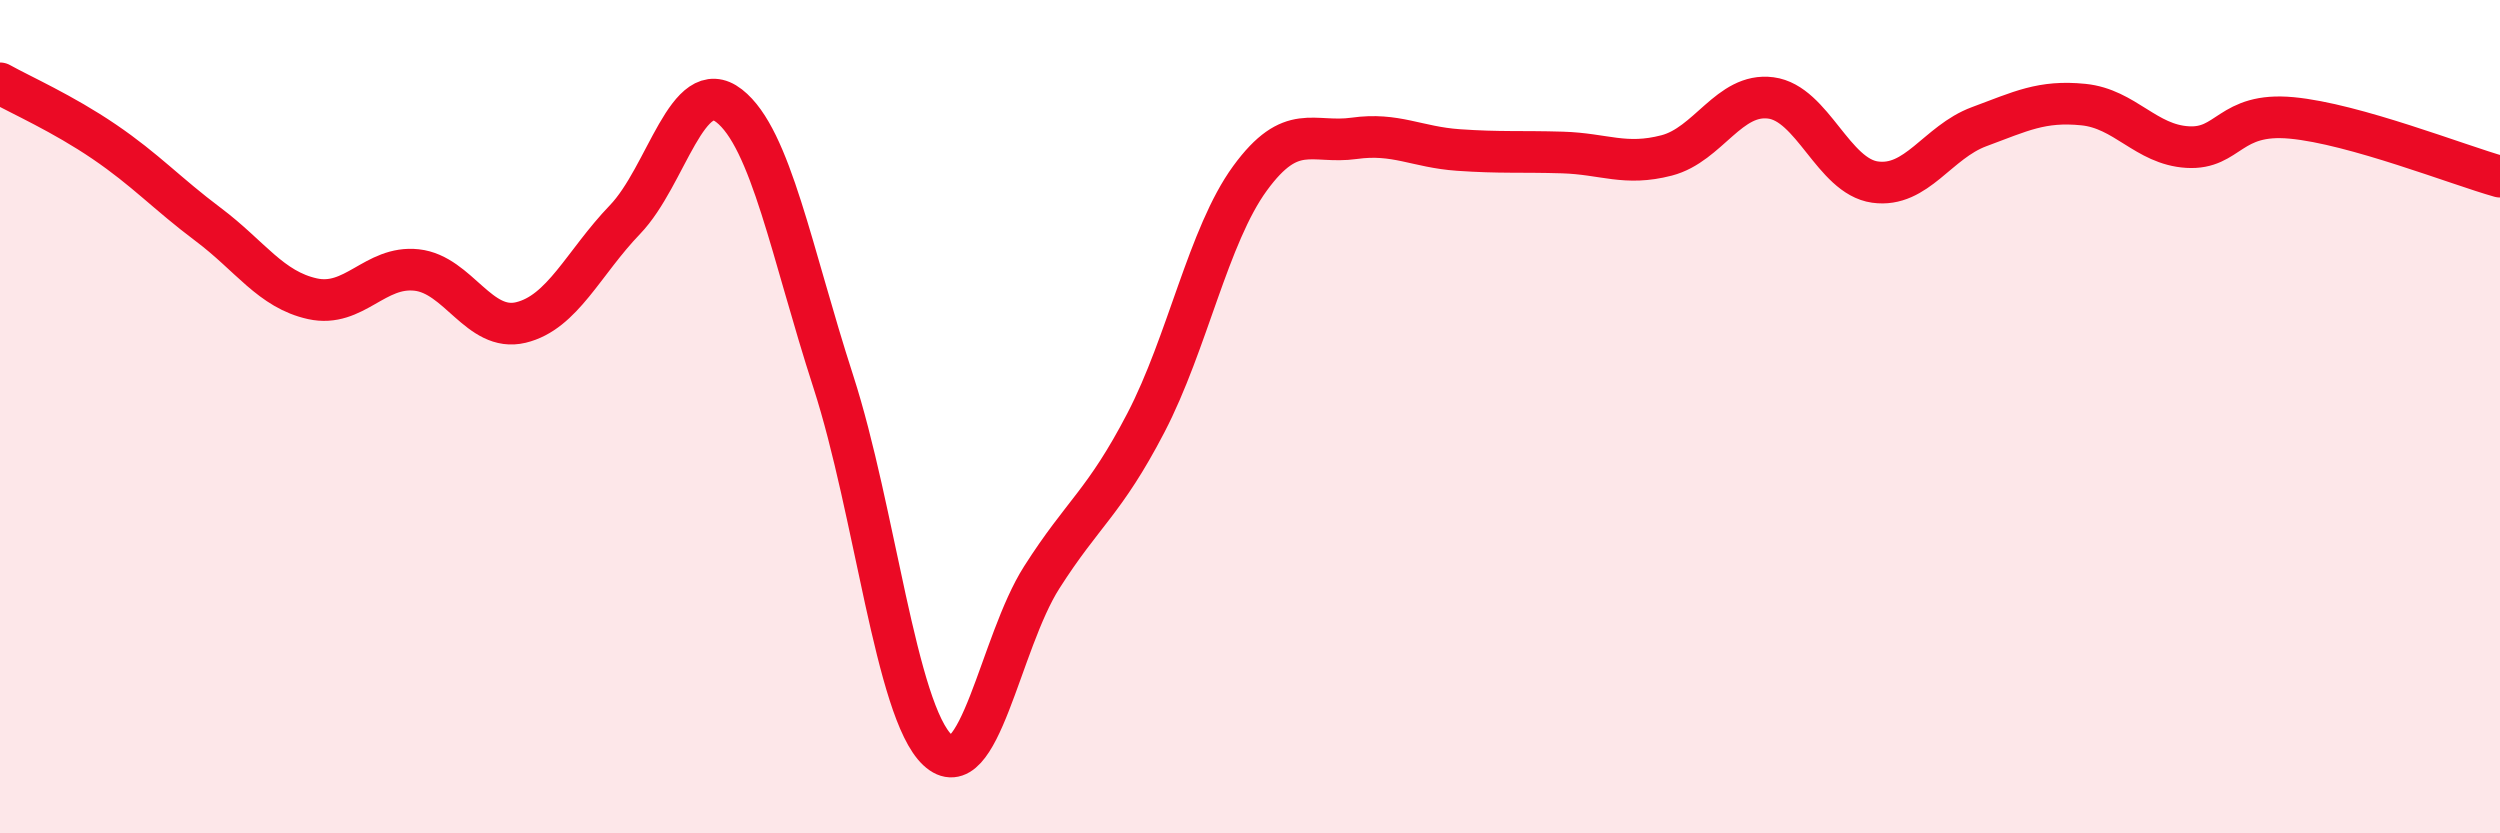 
    <svg width="60" height="20" viewBox="0 0 60 20" xmlns="http://www.w3.org/2000/svg">
      <path
        d="M 0,2 C 0.5,2.28 1.5,2.72 2.5,3.4 C 3.5,4.08 4,4.64 5,5.39 C 6,6.14 6.5,6.95 7.5,7.17 C 8.5,7.39 9,6.37 10,6.48 C 11,6.59 11.5,7.98 12.5,7.74 C 13.5,7.5 14,6.31 15,5.27 C 16,4.23 16.5,1.76 17.5,2.54 C 18.5,3.32 19,6.07 20,9.16 C 21,12.25 21.5,17.06 22.5,18 C 23.5,18.94 24,15.43 25,13.86 C 26,12.29 26.5,12.07 27.5,10.15 C 28.5,8.23 29,5.65 30,4.28 C 31,2.91 31.5,3.46 32.5,3.32 C 33.5,3.18 34,3.53 35,3.6 C 36,3.67 36.5,3.63 37.5,3.66 C 38.5,3.69 39,3.99 40,3.73 C 41,3.47 41.5,2.22 42.5,2.35 C 43.5,2.48 44,4.23 45,4.37 C 46,4.51 46.5,3.41 47.5,3.04 C 48.5,2.67 49,2.41 50,2.51 C 51,2.61 51.5,3.47 52.5,3.53 C 53.5,3.59 53.5,2.69 55,2.83 C 56.5,2.97 59,3.96 60,4.24L60 20L0 20Z"
        fill="#EB0A25"
        opacity="0.1"
        stroke-linecap="round"
        stroke-linejoin="round"
      />
      <path
        d="M 0,2 C 0.5,2.28 1.5,2.72 2.5,3.4 C 3.5,4.08 4,4.64 5,5.39 C 6,6.14 6.5,6.95 7.5,7.17 C 8.5,7.39 9,6.37 10,6.48 C 11,6.59 11.5,7.98 12.5,7.74 C 13.5,7.5 14,6.31 15,5.27 C 16,4.23 16.5,1.76 17.5,2.54 C 18.5,3.32 19,6.07 20,9.16 C 21,12.25 21.5,17.06 22.5,18 C 23.5,18.94 24,15.43 25,13.86 C 26,12.29 26.5,12.07 27.5,10.15 C 28.5,8.23 29,5.65 30,4.28 C 31,2.91 31.5,3.46 32.5,3.32 C 33.5,3.18 34,3.53 35,3.6 C 36,3.67 36.5,3.63 37.5,3.66 C 38.5,3.69 39,3.99 40,3.73 C 41,3.47 41.5,2.22 42.5,2.35 C 43.5,2.48 44,4.23 45,4.37 C 46,4.51 46.5,3.41 47.5,3.04 C 48.5,2.67 49,2.41 50,2.51 C 51,2.61 51.5,3.47 52.5,3.53 C 53.5,3.59 53.5,2.69 55,2.83 C 56.5,2.97 59,3.96 60,4.24"
        stroke="#EB0A25"
        stroke-width="1"
        fill="none"
        stroke-linecap="round"
        stroke-linejoin="round"
      />
    </svg>
  